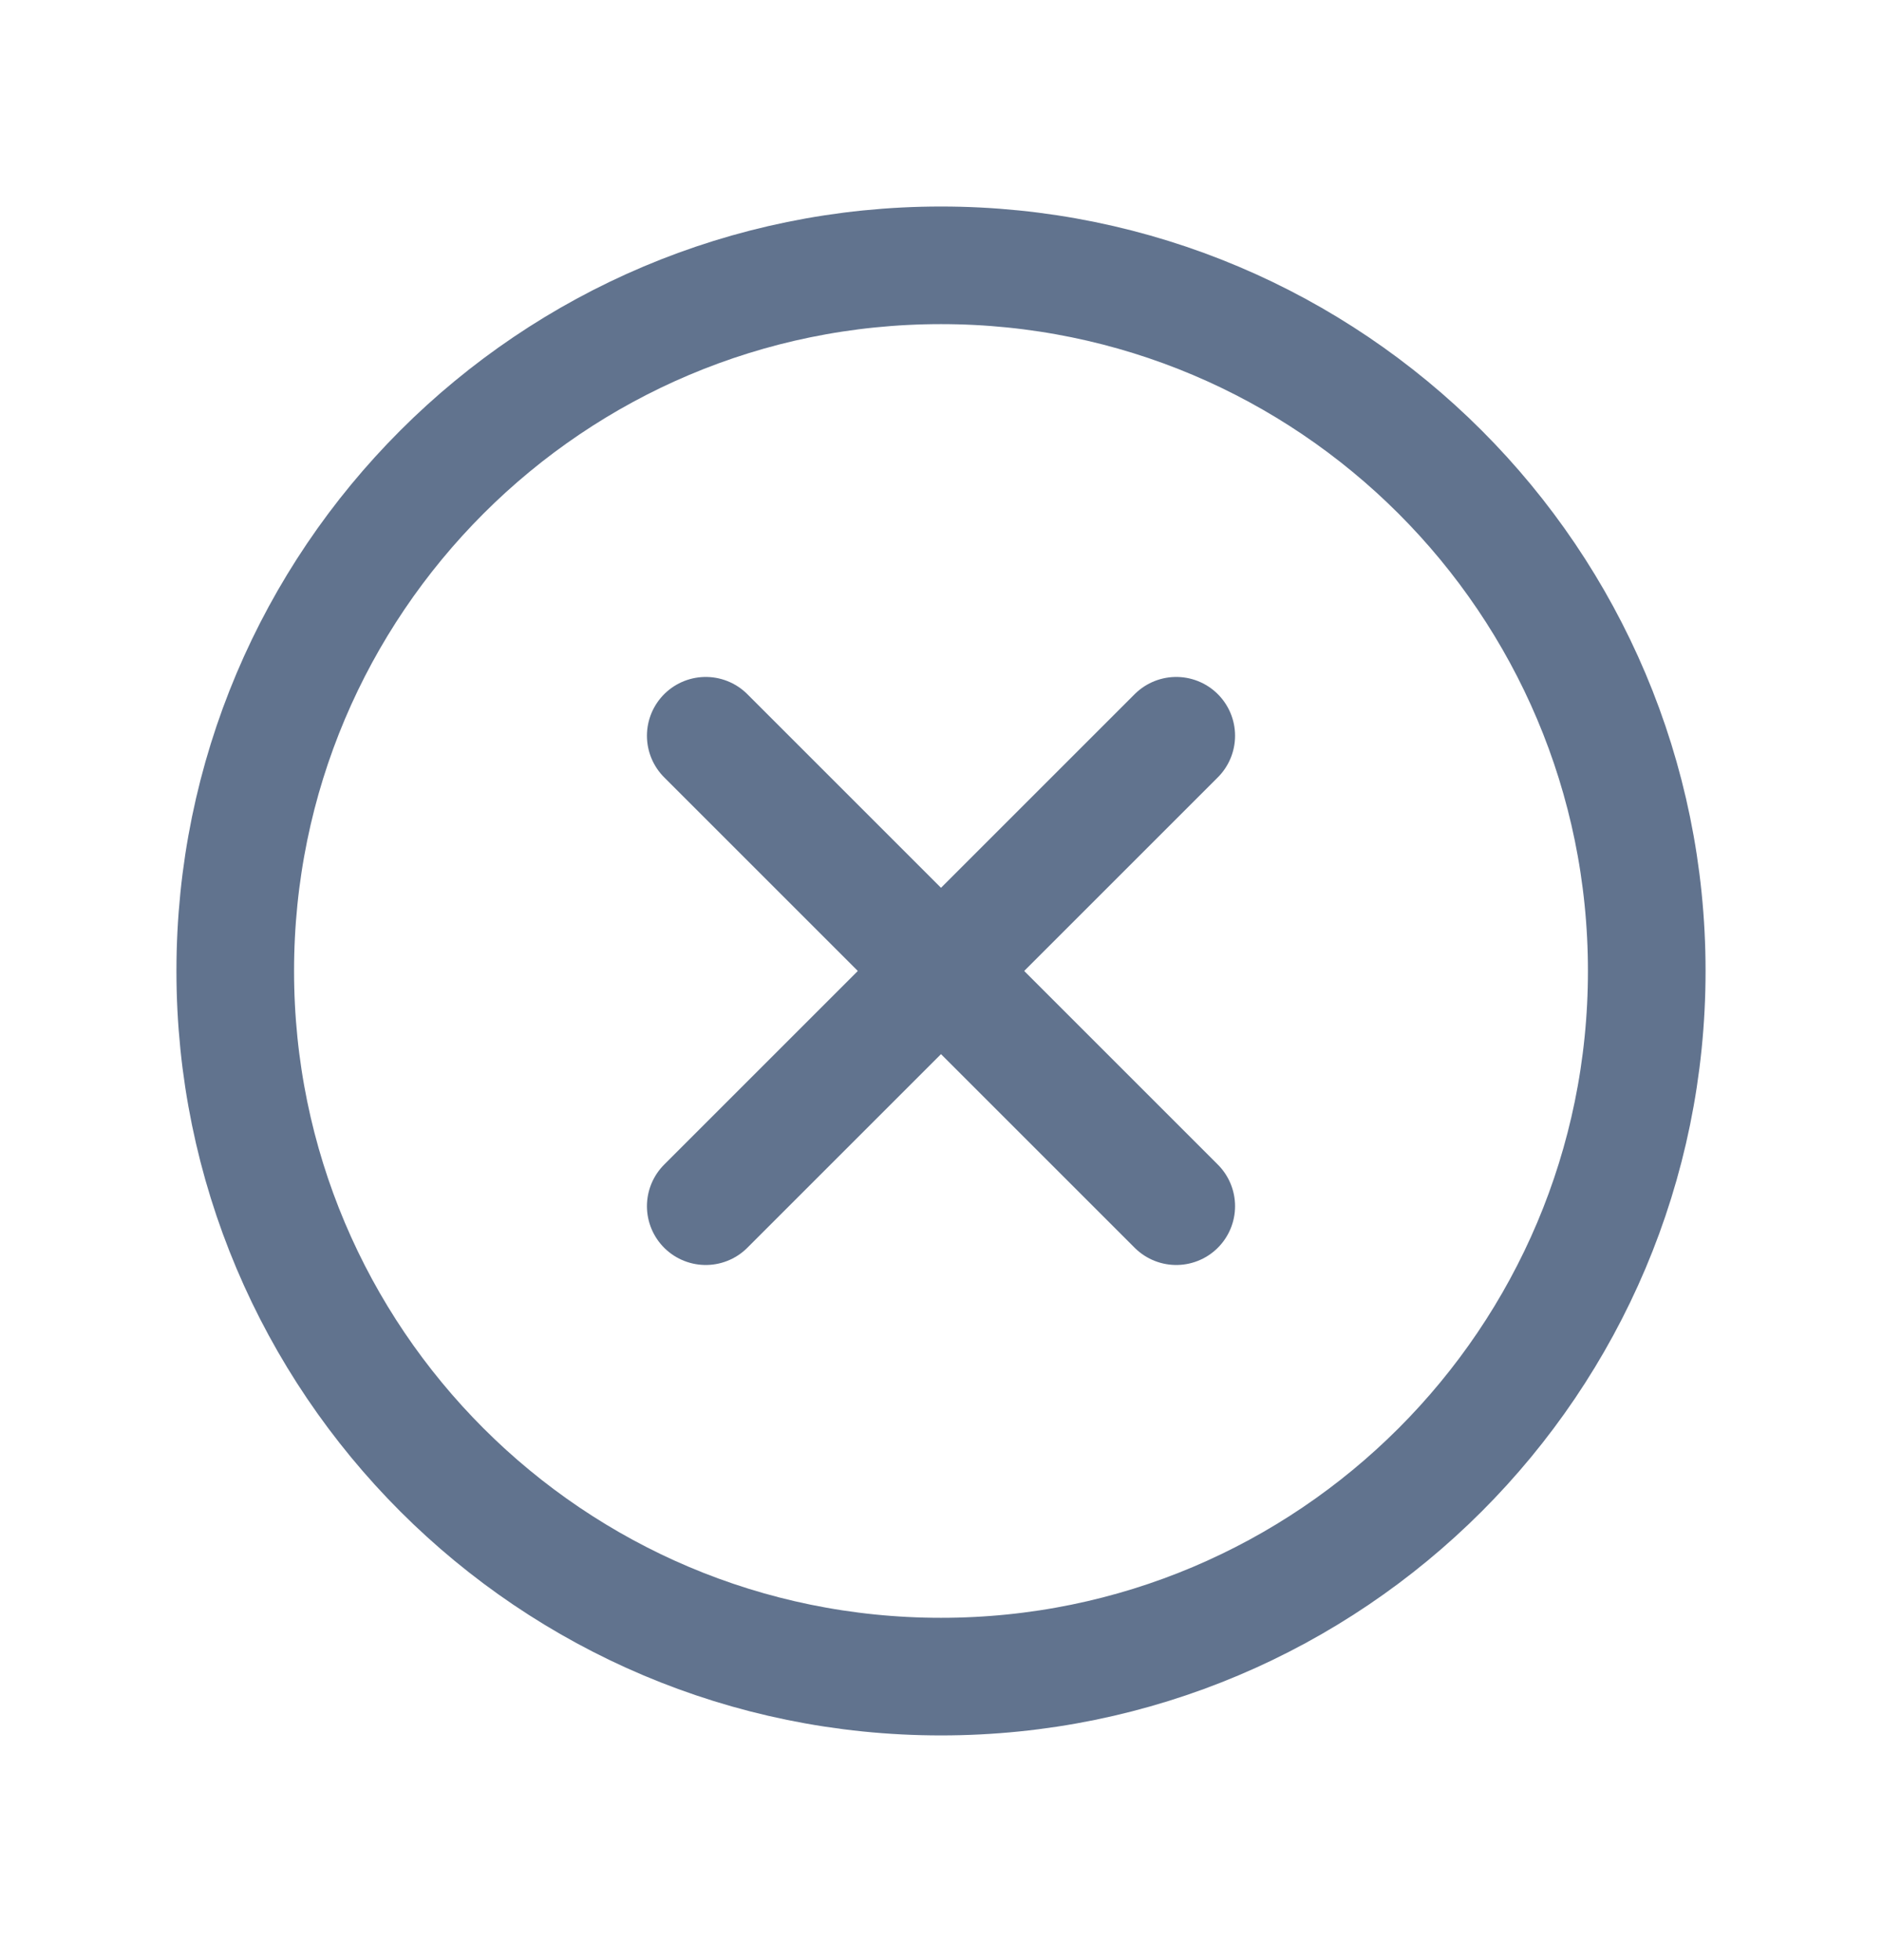 <svg width="24" height="25" viewBox="0 0 24 25" fill="none" xmlns="http://www.w3.org/2000/svg">
<path d="M12 21.384C16.971 21.384 21 17.355 21 12.384C21 7.413 16.971 3.384 12 3.384C7.029 3.384 3 7.413 3 12.384C3 17.355 7.029 21.384 12 21.384Z" stroke="#61738E" stroke-width="1.5" stroke-miterlimit="10"/>
<path d="M15 9.384L9 15.384" stroke="#61738E" stroke-width="1.5" stroke-linecap="round" stroke-linejoin="round"/>
<path d="M15 15.384L9 9.384" stroke="#61738E" stroke-width="1.5" stroke-linecap="round" stroke-linejoin="round"/>
</svg>
